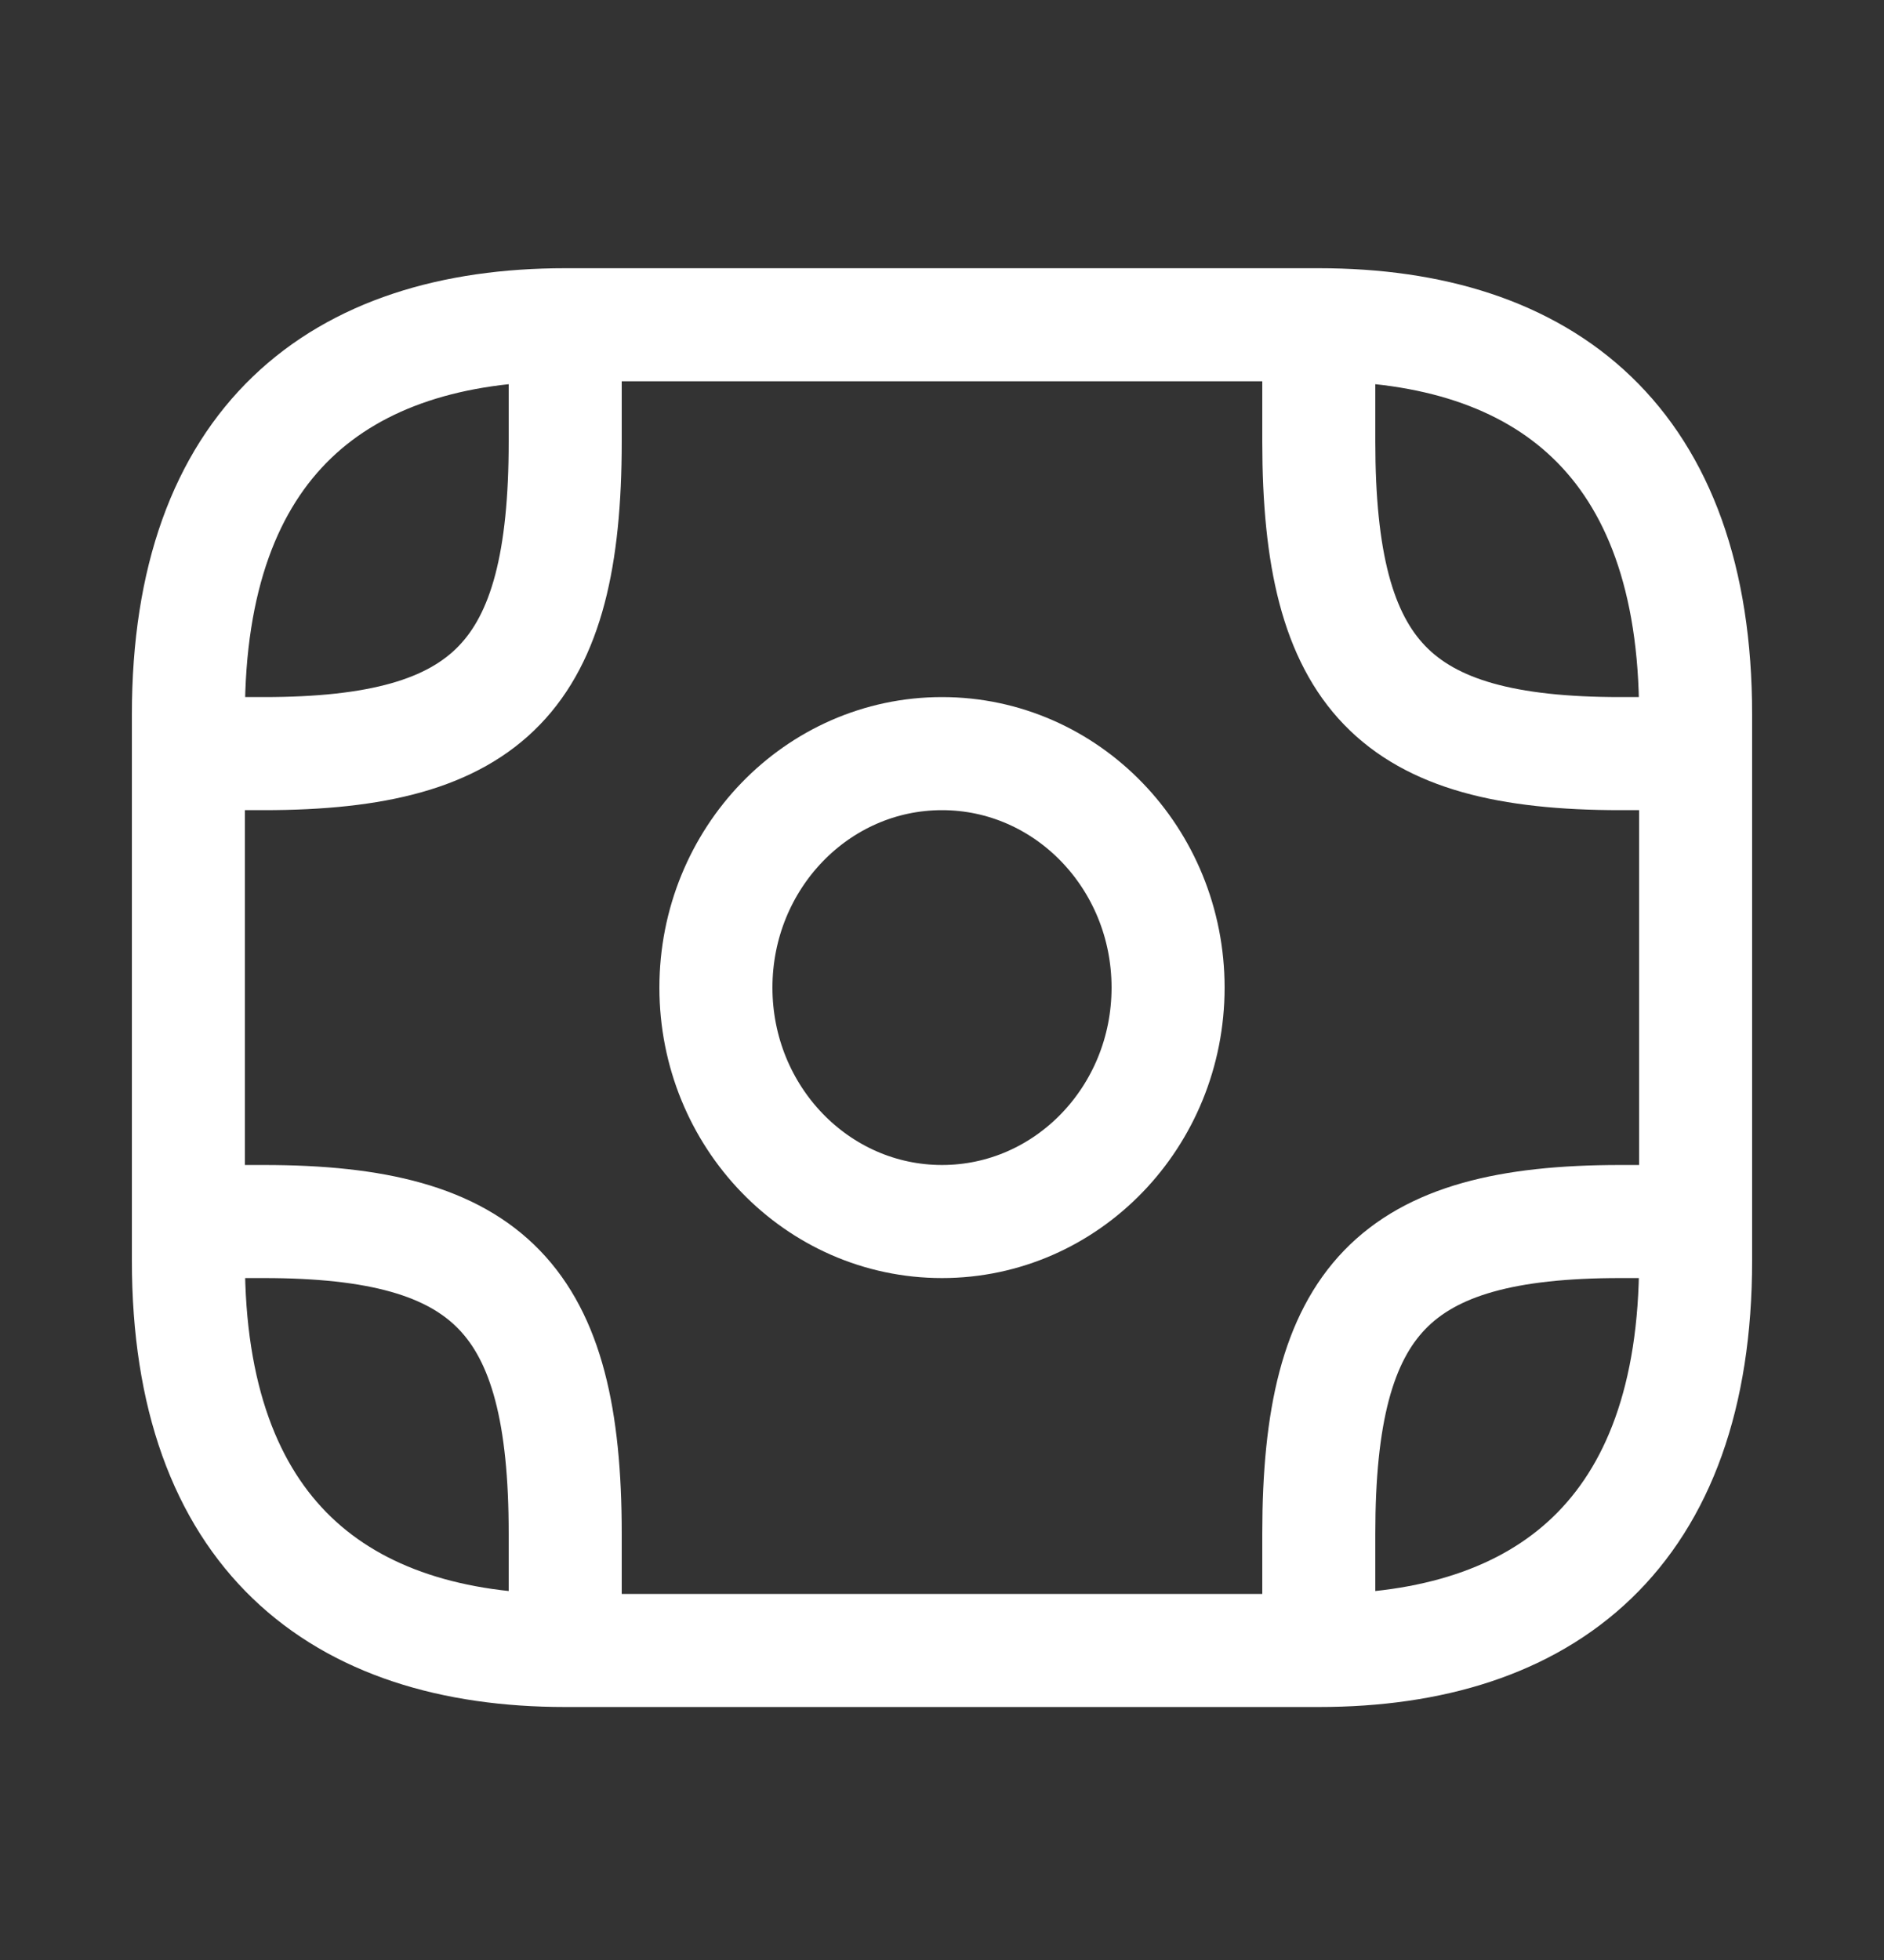 <svg width="25" height="26" viewBox="0 0 25 26" fill="none" xmlns="http://www.w3.org/2000/svg">
<rect x="0" y="0" width="25" height="26" fill="#333333" stroke="none"/>
<path d="M17.5 21.894H7.5C4.5 21.894 2.5 20.342 2.5 16.721V9.48C2.5 5.859 4.5 4.308 7.5 4.308H17.5C20.5 4.308 22.5 5.859 22.5 9.48V16.721C22.5 20.342 20.5 21.894 17.5 21.894Z" stroke="white" stroke-width="1.5" stroke-miterlimit="10" stroke-linecap="round" stroke-linejoin="round"/>
<path d="M12.5 16.204C14.157 16.204 15.5 14.815 15.5 13.101C15.5 11.387 14.157 9.997 12.5 9.997C10.843 9.997 9.5 11.387 9.5 13.101C9.5 14.815 10.843 16.204 12.5 16.204Z" stroke="white" stroke-width="1.5" stroke-miterlimit="10" stroke-linecap="round" stroke-linejoin="round"/>
<path d="M2.5 9.997H3.5C6.5 9.997 7.5 8.963 7.5 5.859V4.825" stroke="white" stroke-width="1.5" stroke-miterlimit="10" stroke-linecap="round" stroke-linejoin="round"/>
<path d="M22.5 9.997H21.5C18.5 9.997 17.5 8.963 17.5 5.859V4.825" stroke="white" stroke-width="1.5" stroke-miterlimit="10" stroke-linecap="round" stroke-linejoin="round"/>
<path d="M2.5 16.204H3.5C6.5 16.204 7.5 17.239 7.5 20.342V21.377" stroke="white" stroke-width="1.5" stroke-miterlimit="10" stroke-linecap="round" stroke-linejoin="round"/>
<path d="M22.5 16.204H21.5C18.5 16.204 17.5 17.239 17.5 20.342V21.377" stroke="white" stroke-width="1.5" stroke-miterlimit="10" stroke-linecap="round" stroke-linejoin="round"/>
</svg>
